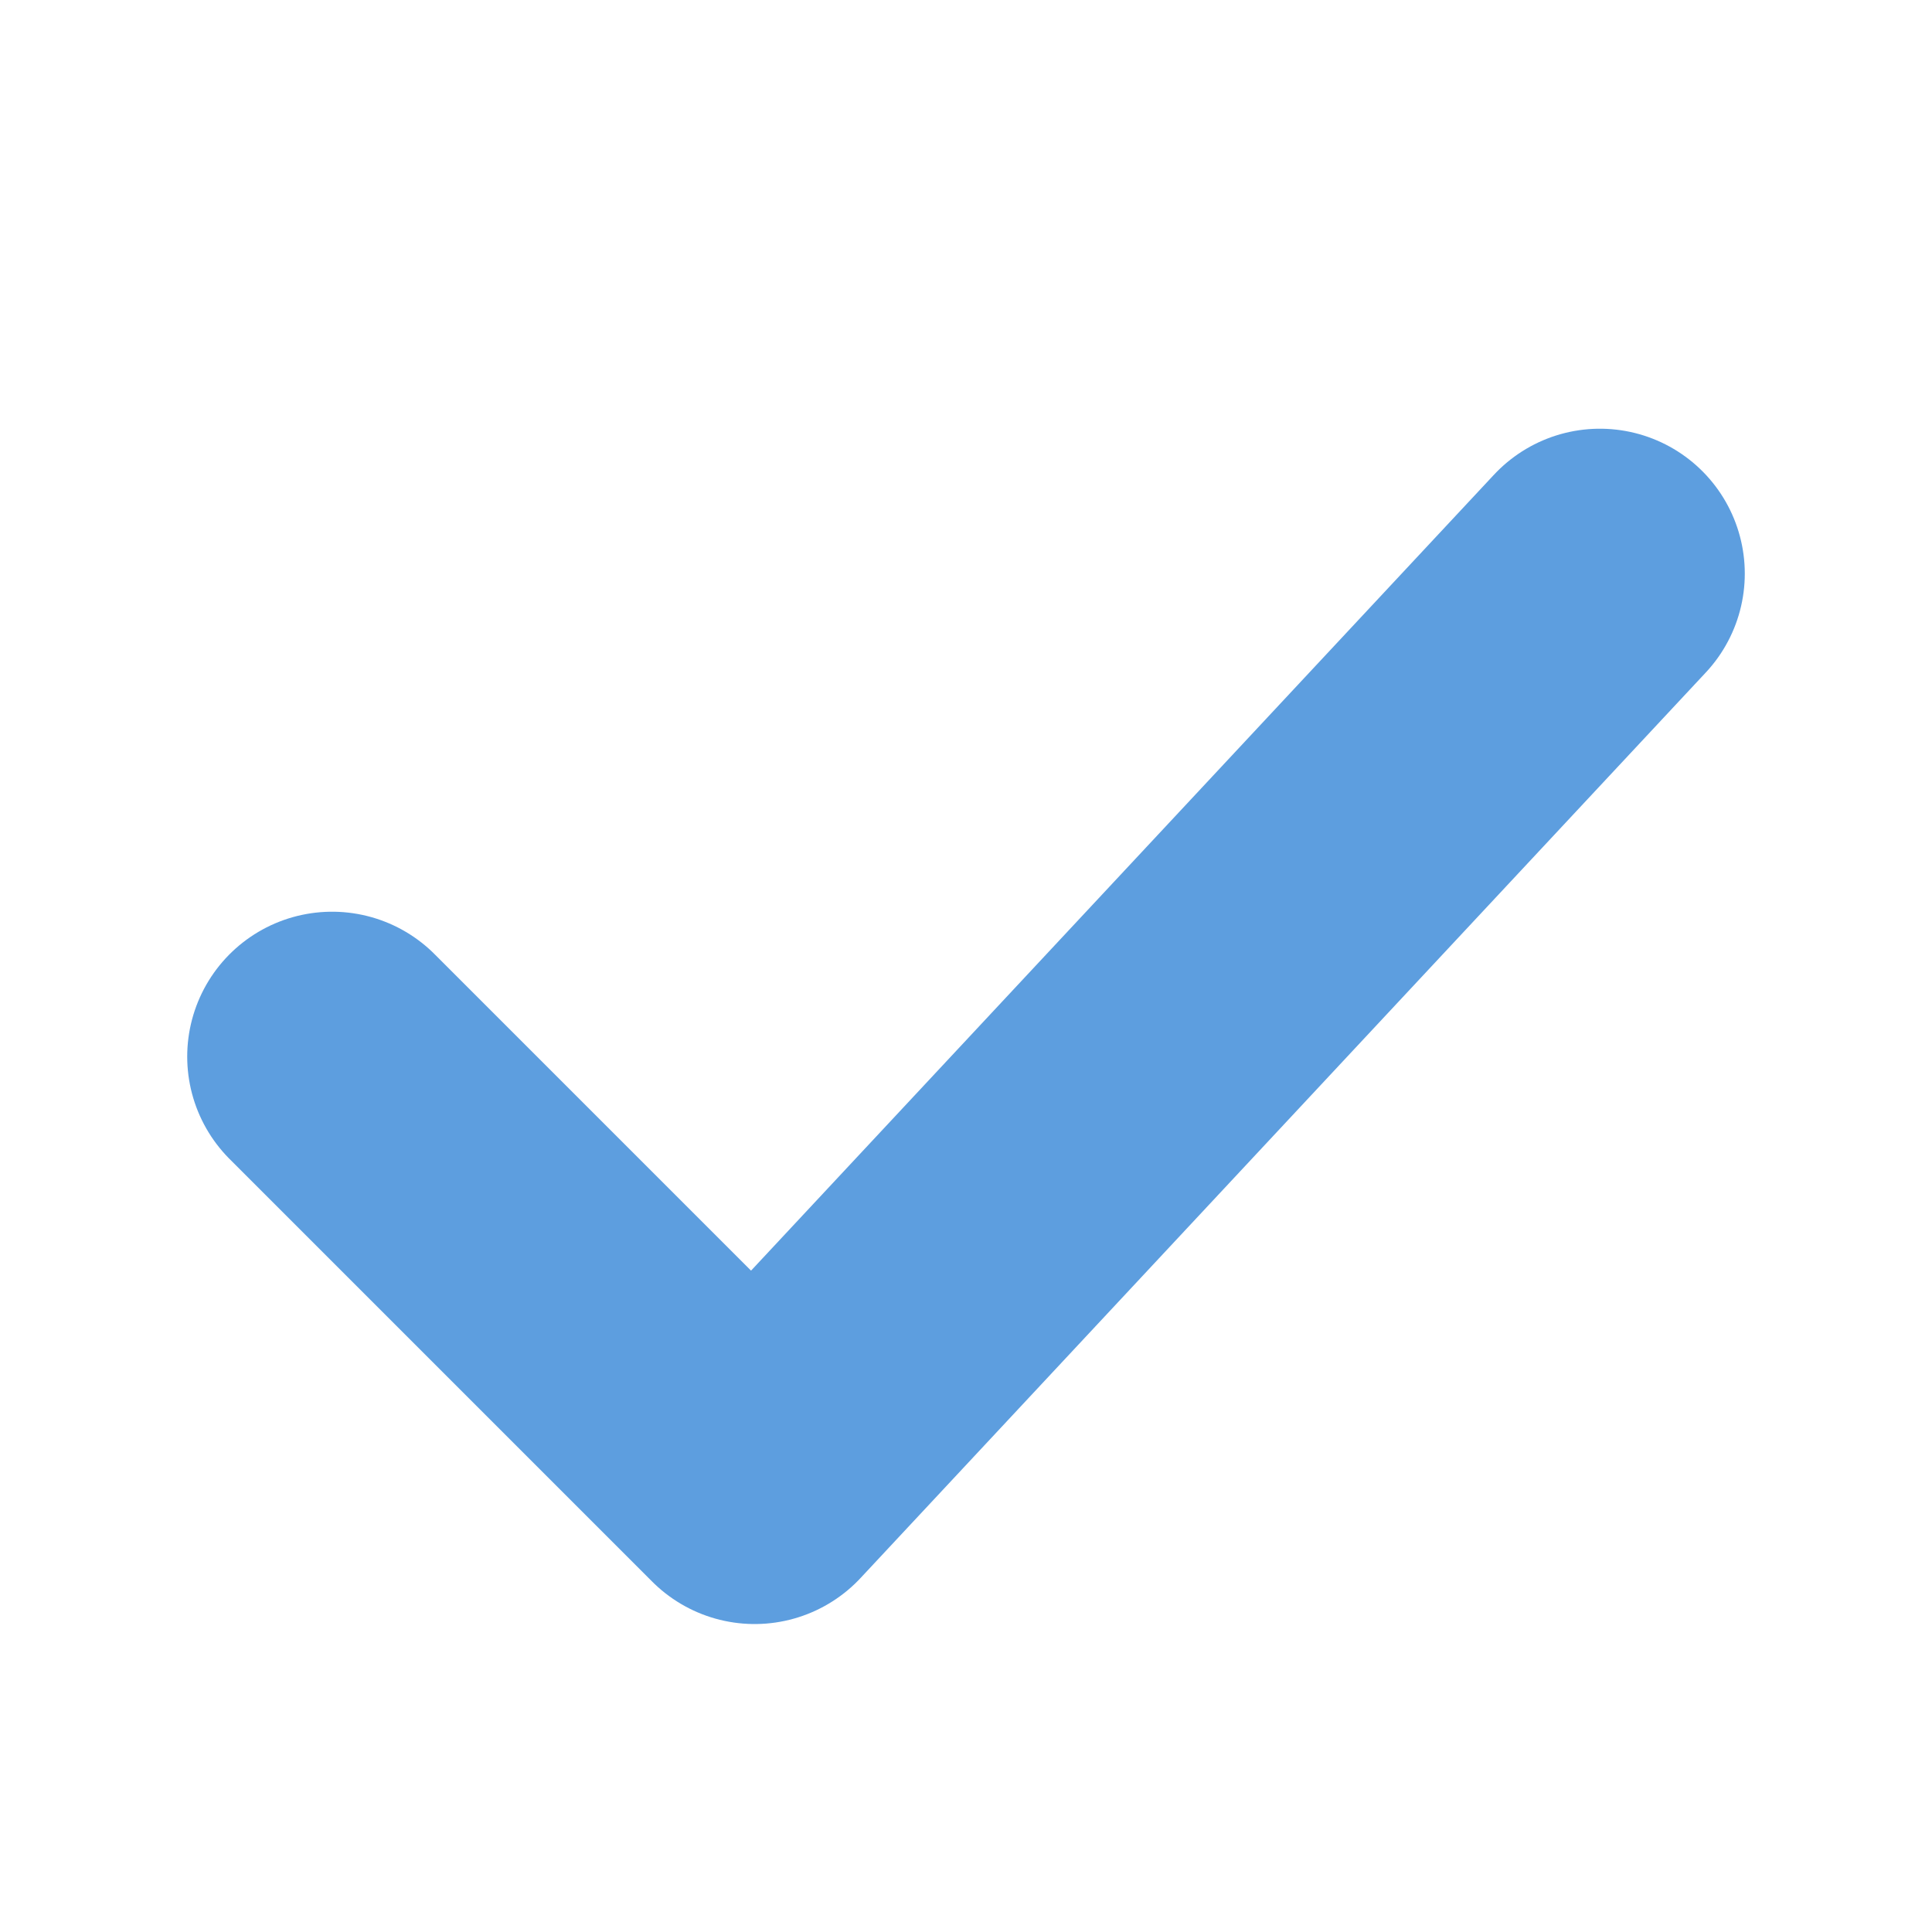 <svg width="20" height="20" viewBox="0 0 20 20" fill="none" xmlns="http://www.w3.org/2000/svg">
<path d="M3.438 10.938L7.812 15.312L16.562 5.938" stroke="#1976D2" stroke-opacity="0.7" stroke-width="3" stroke-linecap="round" stroke-linejoin="round"/>
</svg>
